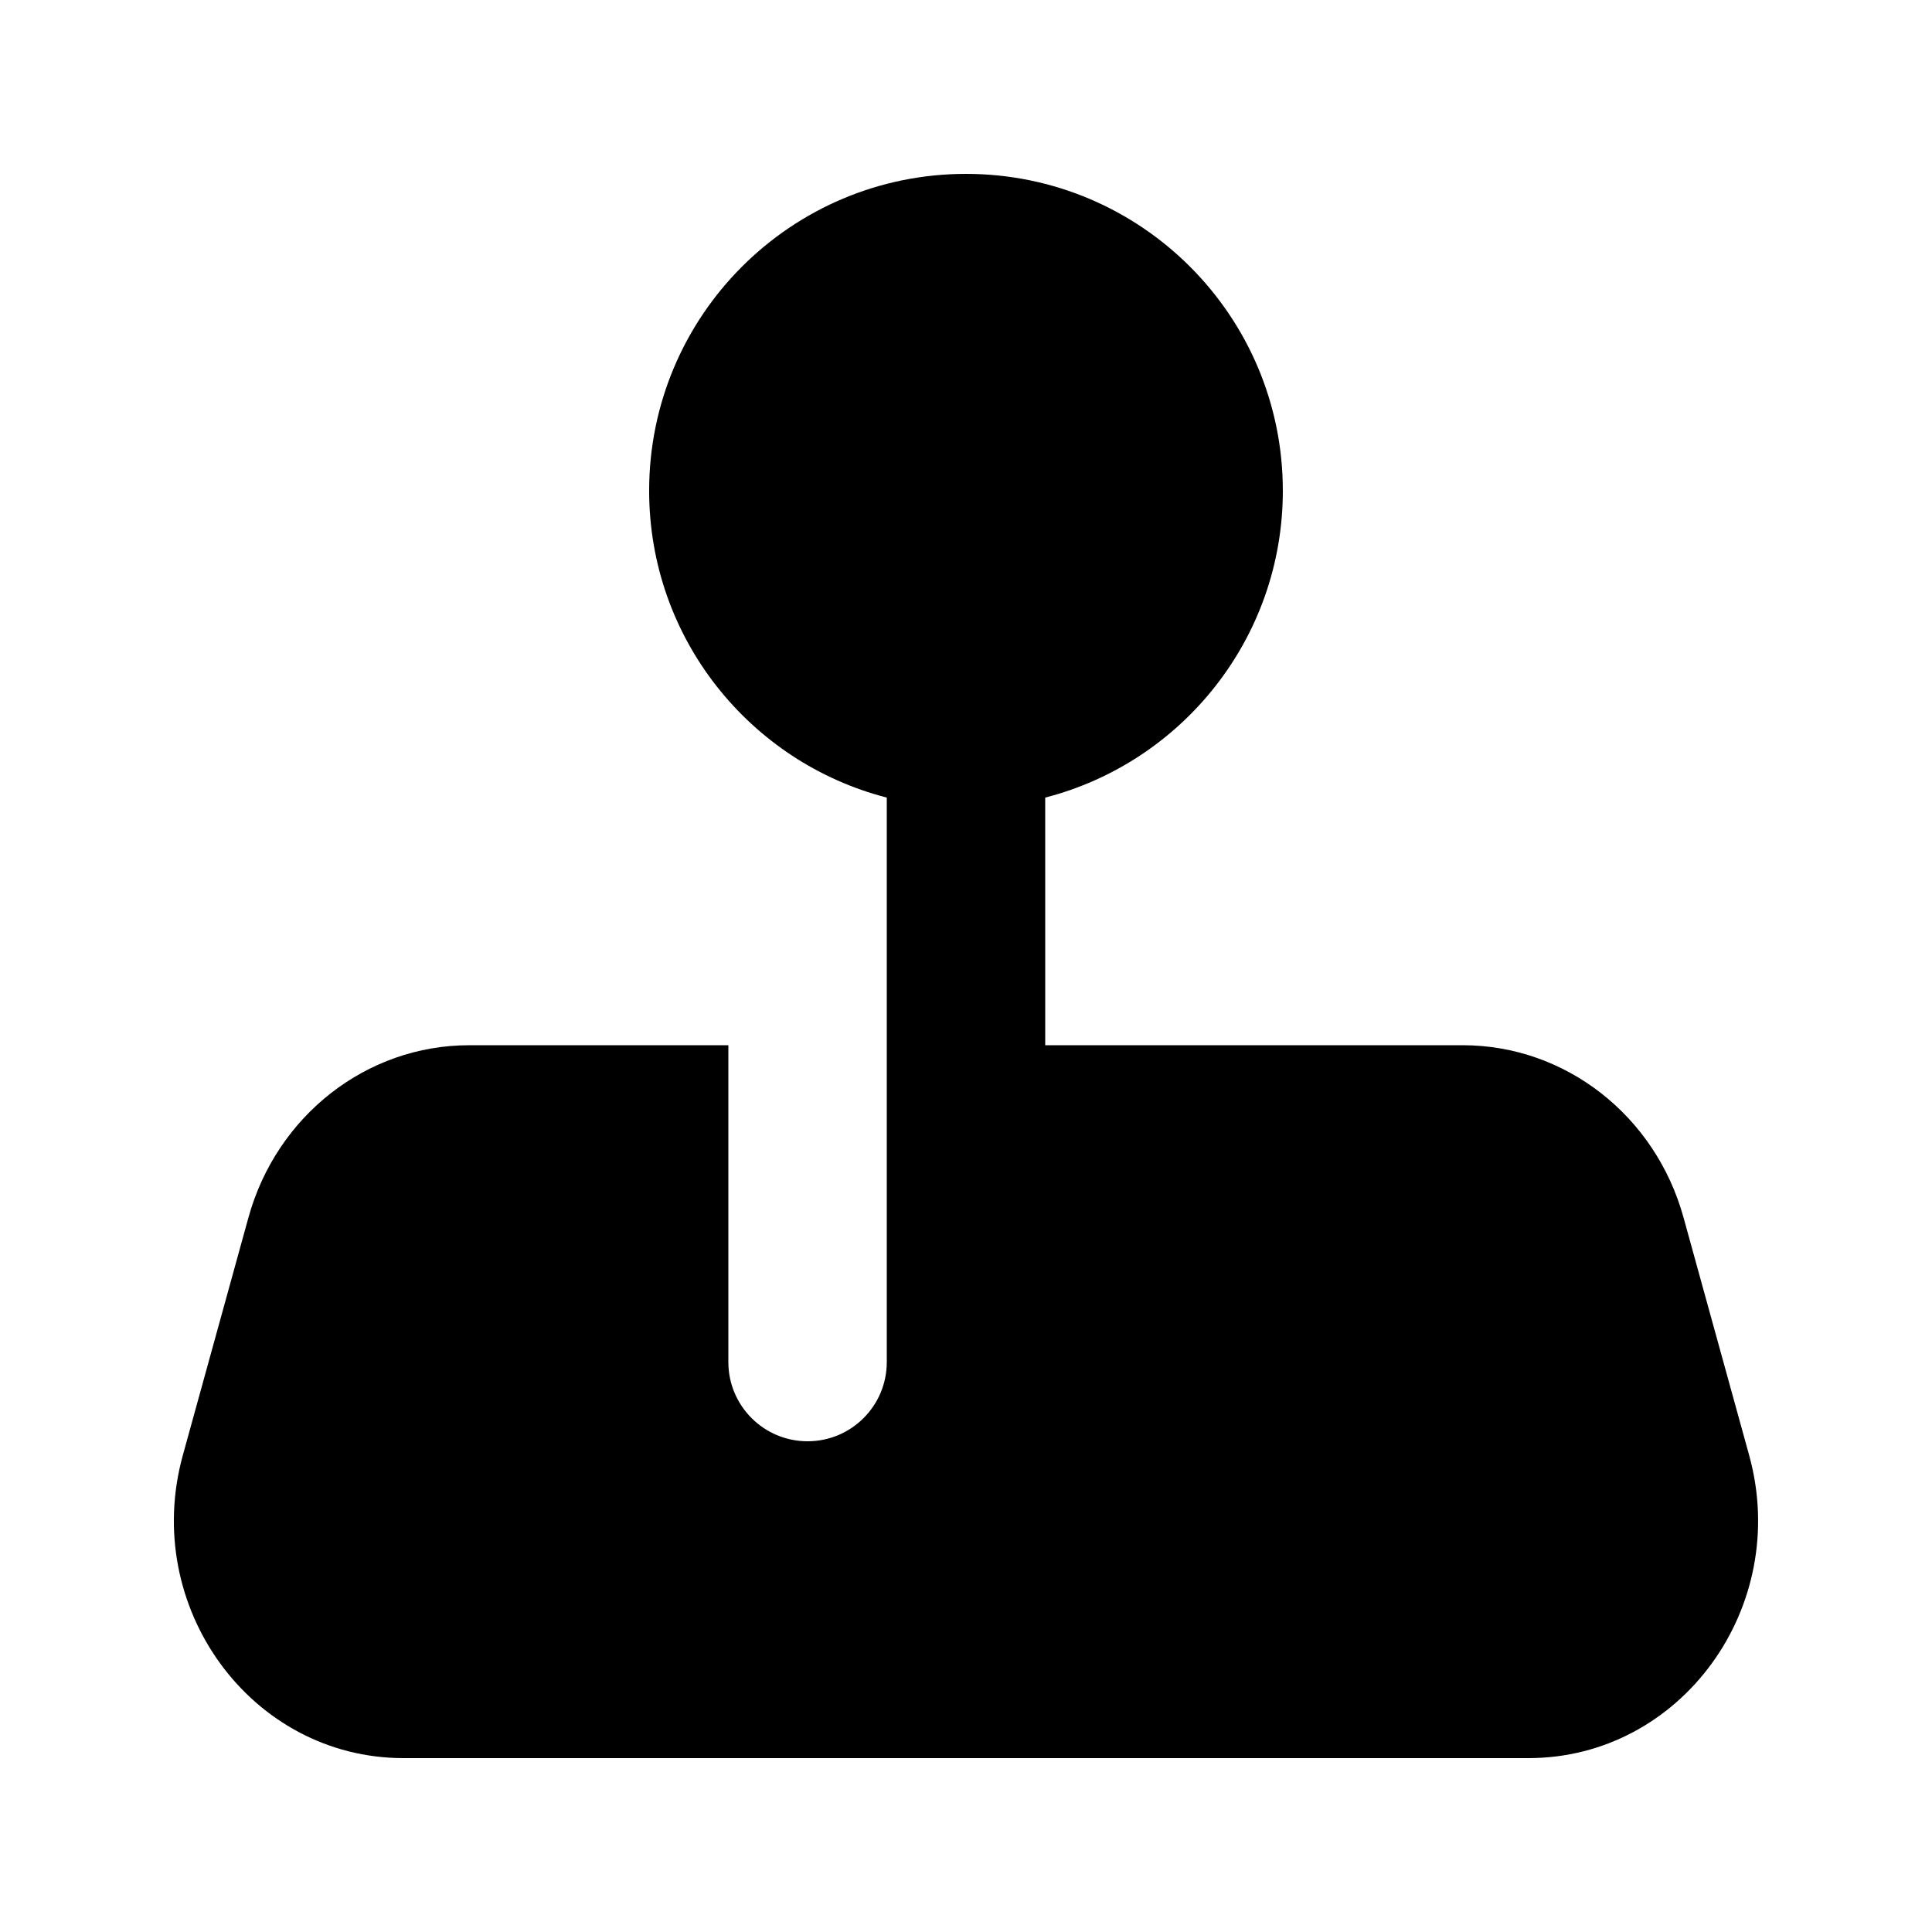 <?xml version="1.0" encoding="UTF-8"?>
<!-- Uploaded to: SVG Repo, www.svgrepo.com, Generator: SVG Repo Mixer Tools -->
<svg fill="#000000" width="800px" height="800px" version="1.1" viewBox="144 144 512 512" xmlns="http://www.w3.org/2000/svg">
 <path d="m420.99 355.37c36.215-9.32 62.973-42.195 62.973-81.32 0-46.375-37.594-83.969-83.965-83.969-46.375 0-83.969 37.594-83.969 83.969 0 39.125 26.758 72 62.977 81.32v149.59c0 11.598-9.398 20.992-20.992 20.992s-20.992-9.395-20.992-20.992v-83.965h-68.68c-27.168 0-51.039 18.637-58.504 45.672l-17.383 62.977c-11.105 40.23 18.078 80.277 58.504 80.277h298.08c40.422 0 69.605-40.047 58.5-80.277l-17.383-62.977c-7.461-27.035-31.336-45.672-58.5-45.672h-110.66z"/>
</svg>